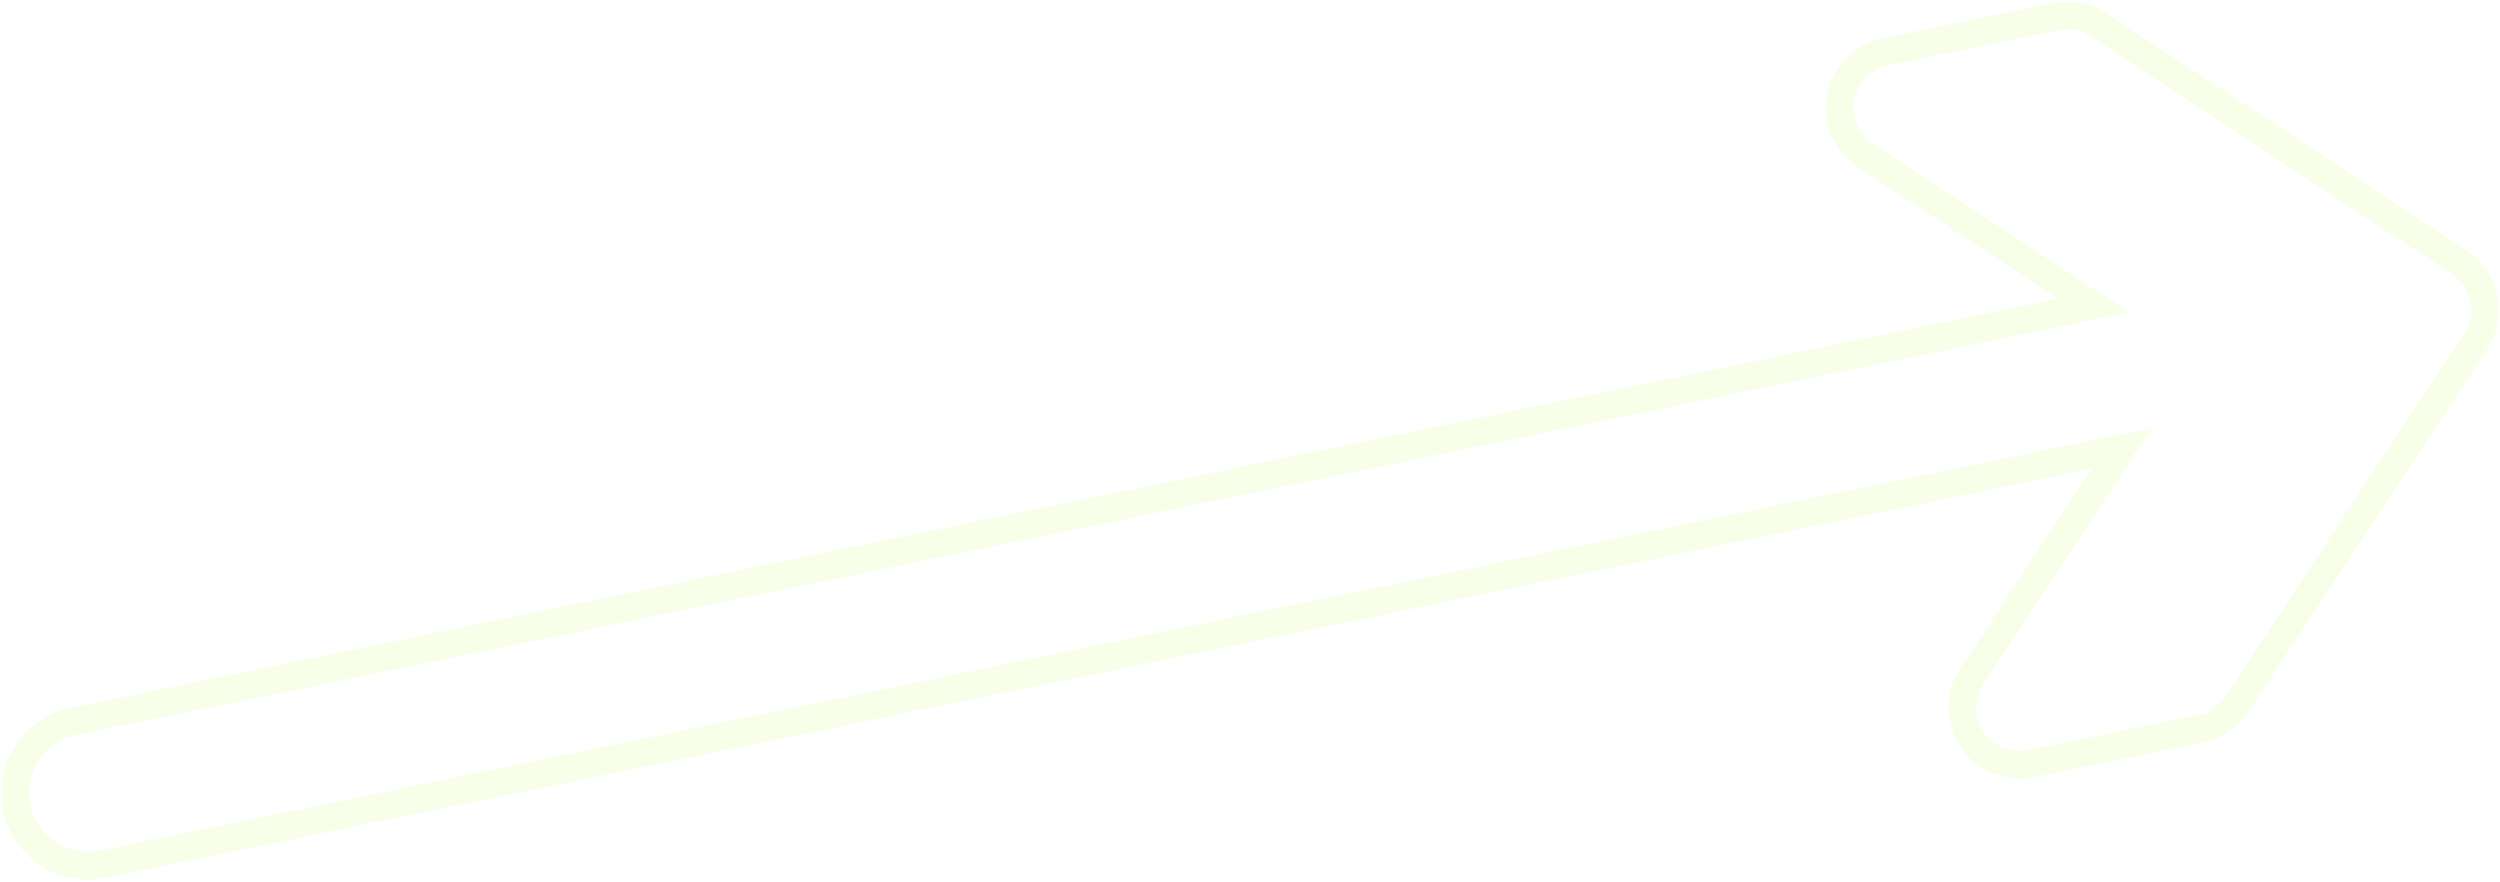 <?xml version="1.0" encoding="UTF-8"?> <svg xmlns="http://www.w3.org/2000/svg" width="638" height="225" viewBox="0 0 638 225" fill="none"> <path d="M481.056 13.241L481.042 13.244C478.227 13.835 475.65 15.245 473.635 17.297C471.619 19.349 470.255 21.951 469.715 24.776C469.174 27.602 469.481 30.523 470.597 33.174C471.712 35.825 473.587 38.087 475.985 39.676L475.995 39.683L534.227 77.976L18.632 184.137C16.239 184.63 13.967 185.591 11.946 186.964C9.925 188.337 8.196 190.097 6.857 192.14C5.518 194.184 4.596 196.472 4.144 198.874C3.692 201.272 3.718 203.736 4.221 206.124C5.214 210.939 8.079 215.163 12.185 217.867C16.294 220.573 21.31 221.536 26.128 220.544L541.453 114.438L503.146 172.61L503.141 172.618C501.565 175.025 500.737 177.843 500.76 180.719C500.782 183.595 501.654 186.401 503.267 188.783C504.88 191.164 507.161 193.016 509.823 194.105C512.485 195.194 515.409 195.471 518.229 194.902L518.243 194.899L561.583 185.975L561.595 185.973L561.606 185.971C565.376 185.168 568.678 182.914 570.797 179.695C570.797 179.694 570.797 179.694 570.798 179.694L631.316 87.792C632.473 86.223 633.303 84.437 633.758 82.541C634.222 80.607 634.285 78.599 633.944 76.639C633.604 74.68 632.866 72.811 631.776 71.148C630.687 69.484 629.268 68.061 627.608 66.966L625.659 69.92L627.606 66.964L535.652 6.412C535.645 6.407 535.639 6.403 535.632 6.398C534.042 5.33 532.254 4.59 530.374 4.222C528.488 3.854 526.548 3.867 524.667 4.261L481.056 13.241Z" stroke="#BCFF00" stroke-opacity="0.09" stroke-width="7.08" stroke-miterlimit="10"></path> </svg> 